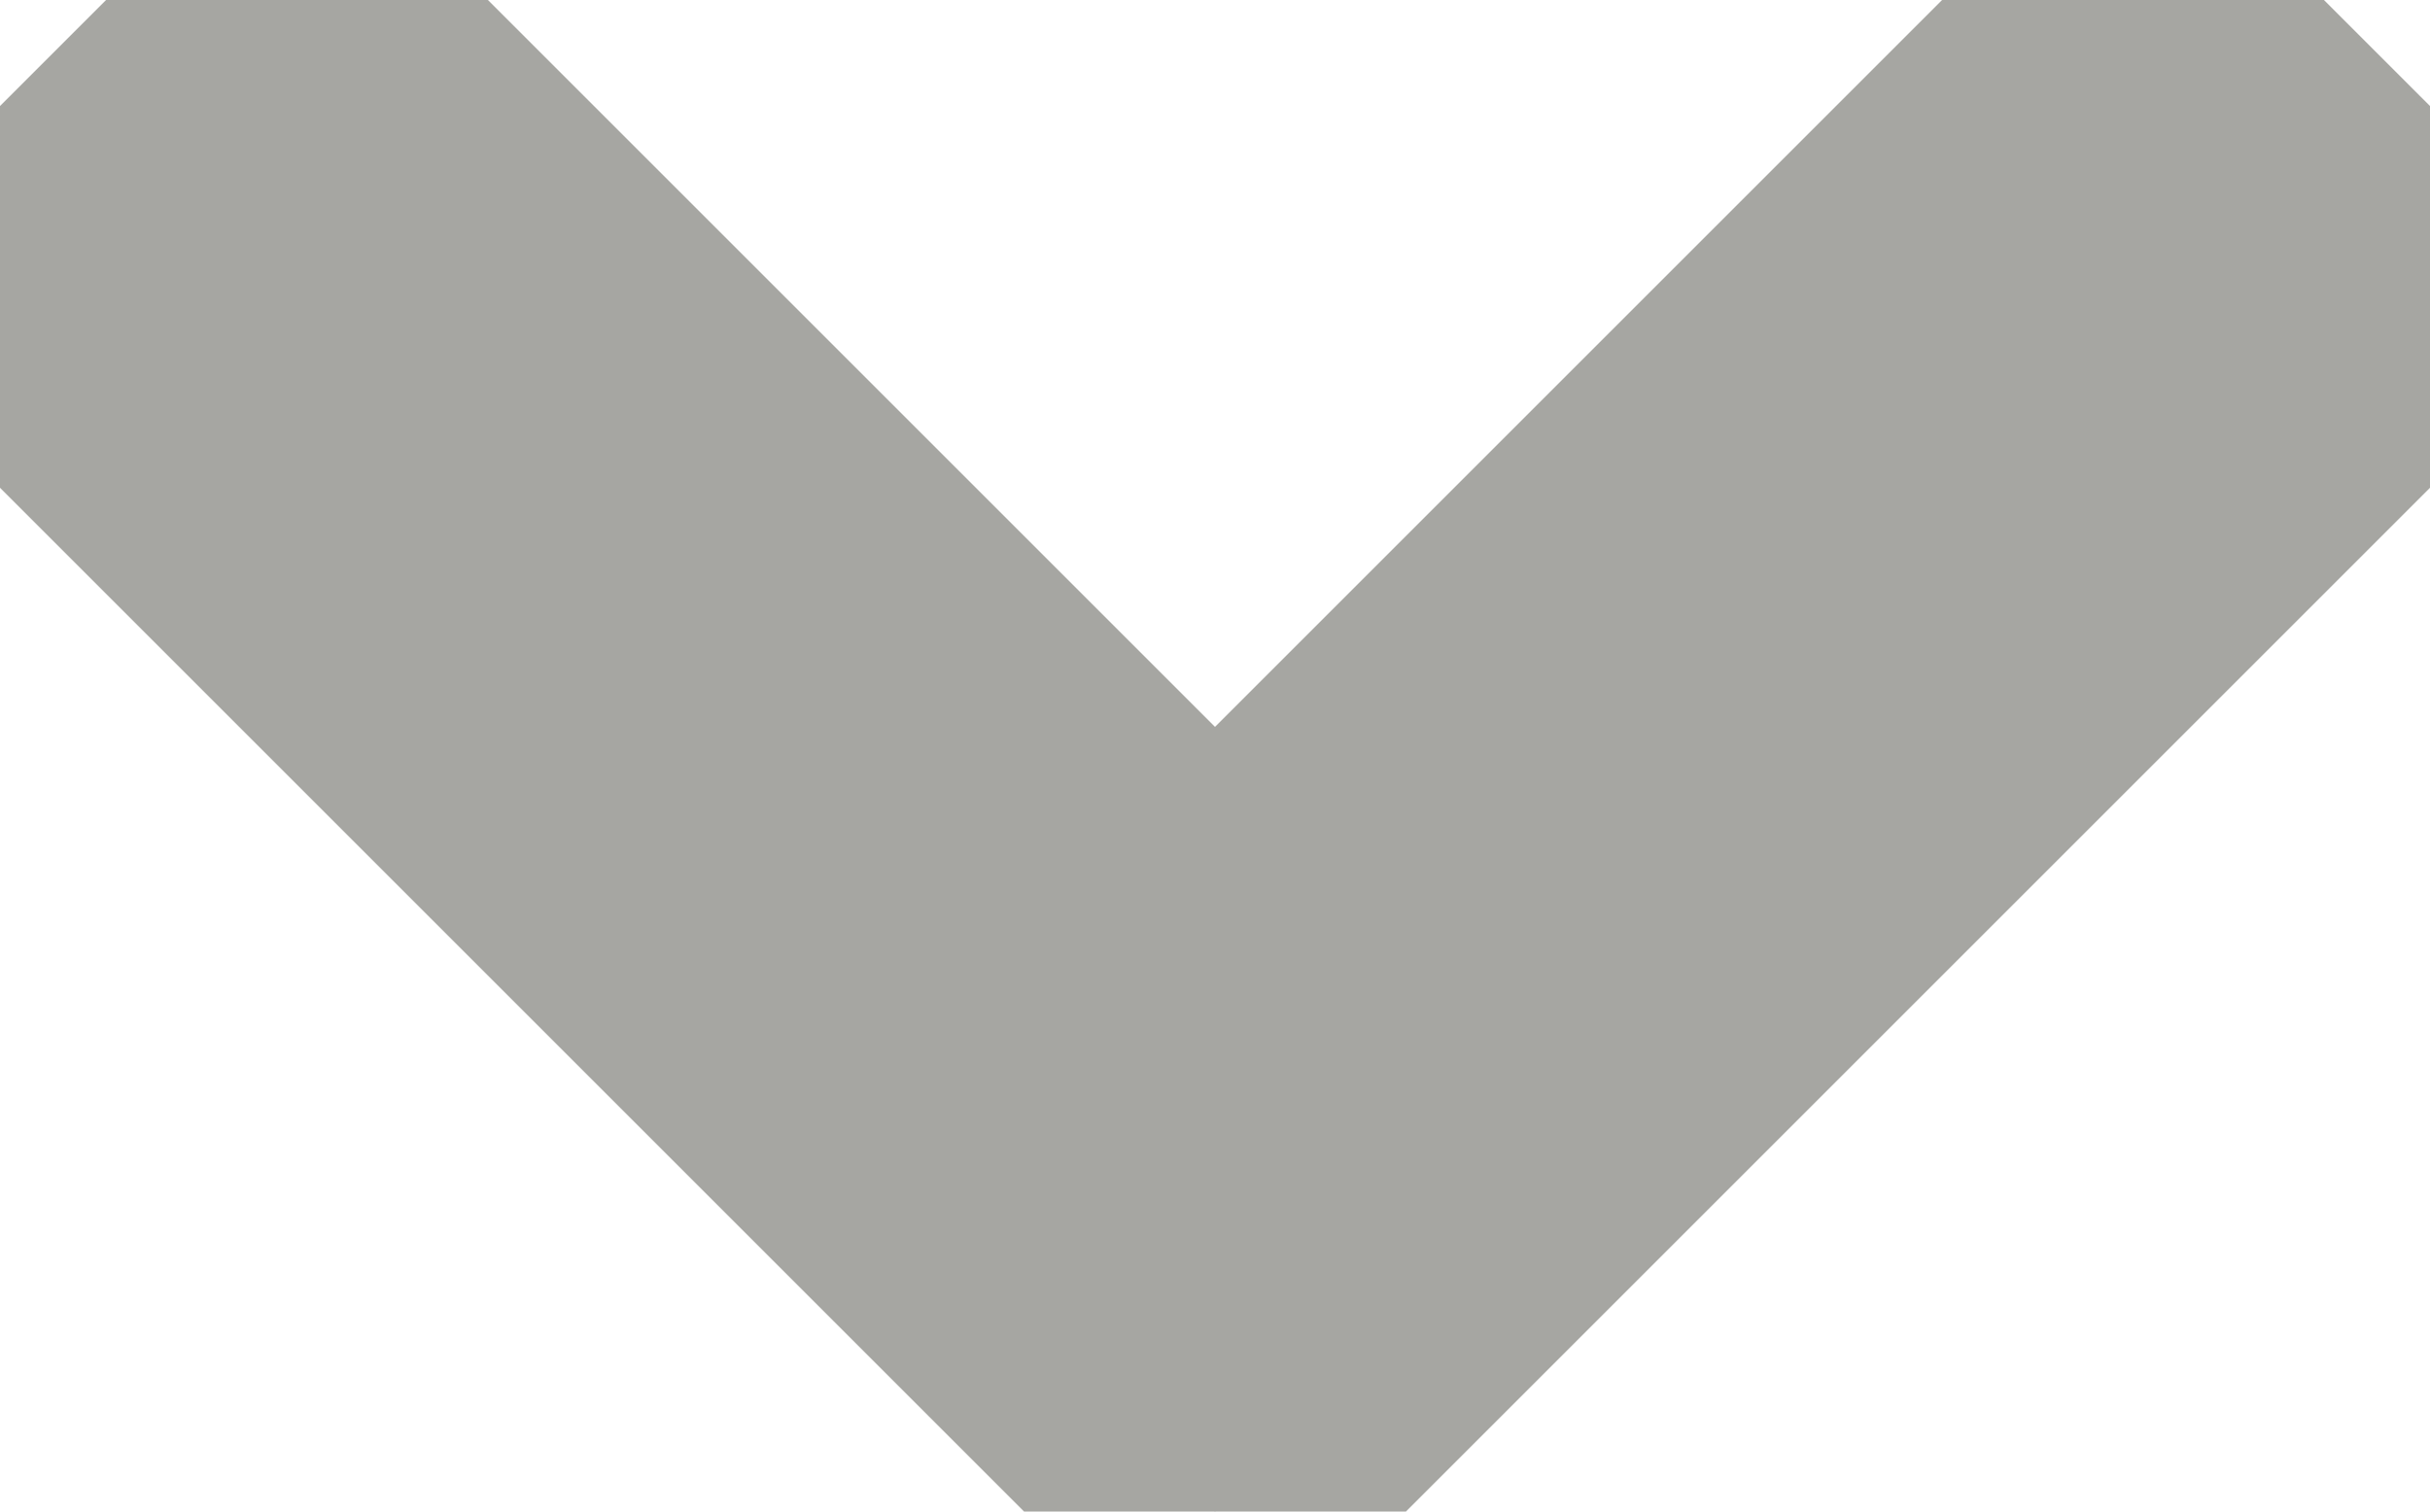 <?xml version="1.0" encoding="utf-8"?>
<!-- Generator: Adobe Illustrator 19.0.0, SVG Export Plug-In . SVG Version: 6.00 Build 0)  -->
<svg version="1.1" id="Warstwa_1" xmlns="http://www.w3.org/2000/svg" xmlns:xlink="http://www.w3.org/1999/xlink" x="0px" y="0px"
	 viewBox="-477.7 278.7 9 5.6" style="enable-background:new -477.7 278.7 9 5.6;" xml:space="preserve">
<polygon stroke="#a6a6a2" fill="#a6a6a2" points="-473.2,284.3 -468.7,279.8 -469.8,278.7 -473.2,282.1 -476.6,278.7 -477.7,279.8 -473.2,284.3 -473.2,284.3 "/>
</svg>
